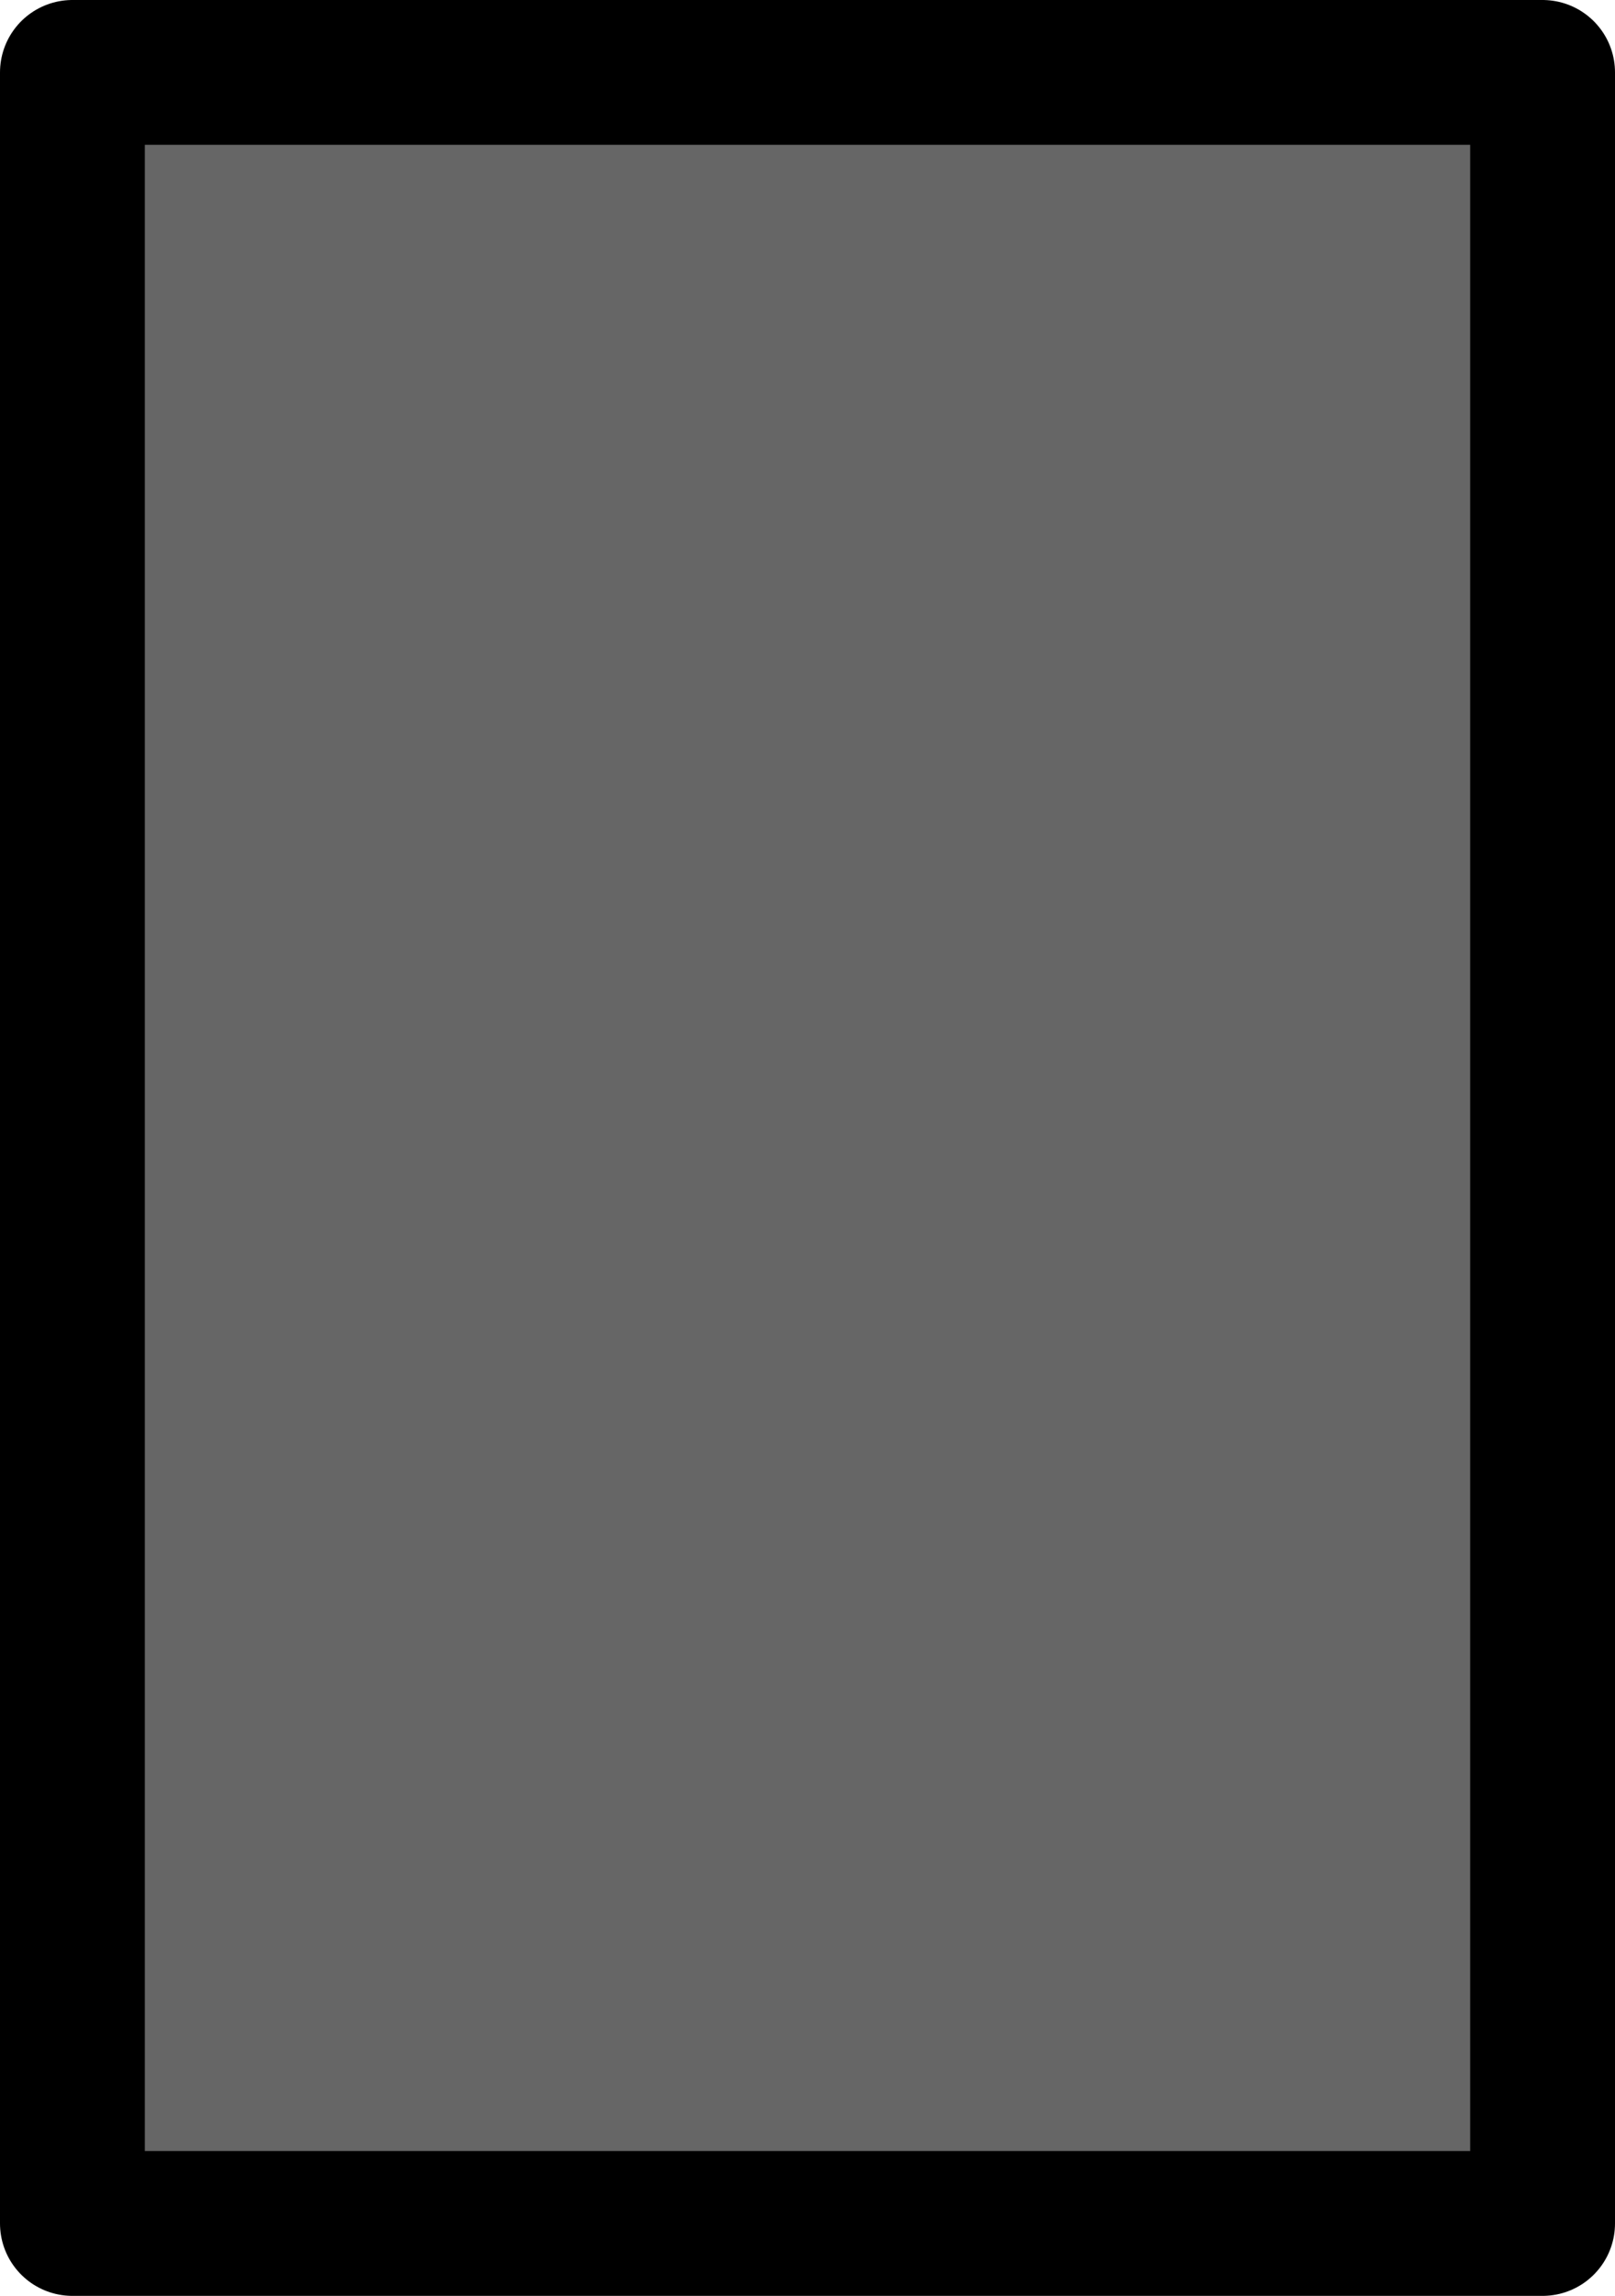 <?xml version="1.0" encoding="UTF-8" standalone="no"?>
<svg xmlns:xlink="http://www.w3.org/1999/xlink" height="15.85px" width="11.15px" xmlns="http://www.w3.org/2000/svg">
  <g transform="matrix(1.0, 0.0, 0.0, 1.0, 5.8, 5.95)">
    <path d="M-5.3 -5.45 L4.85 -5.45 4.85 9.4 -5.3 9.4 -5.3 -5.45" fill="#666666" fill-rule="evenodd" stroke="none"/>
    <path d="M-5.3 -5.45 L4.85 -5.45 4.85 9.4 -5.3 9.4 -5.3 -5.45 Z" fill="none" stroke="#000000" stroke-linecap="round" stroke-linejoin="round" stroke-width="1.0"/>
  </g>
</svg>
